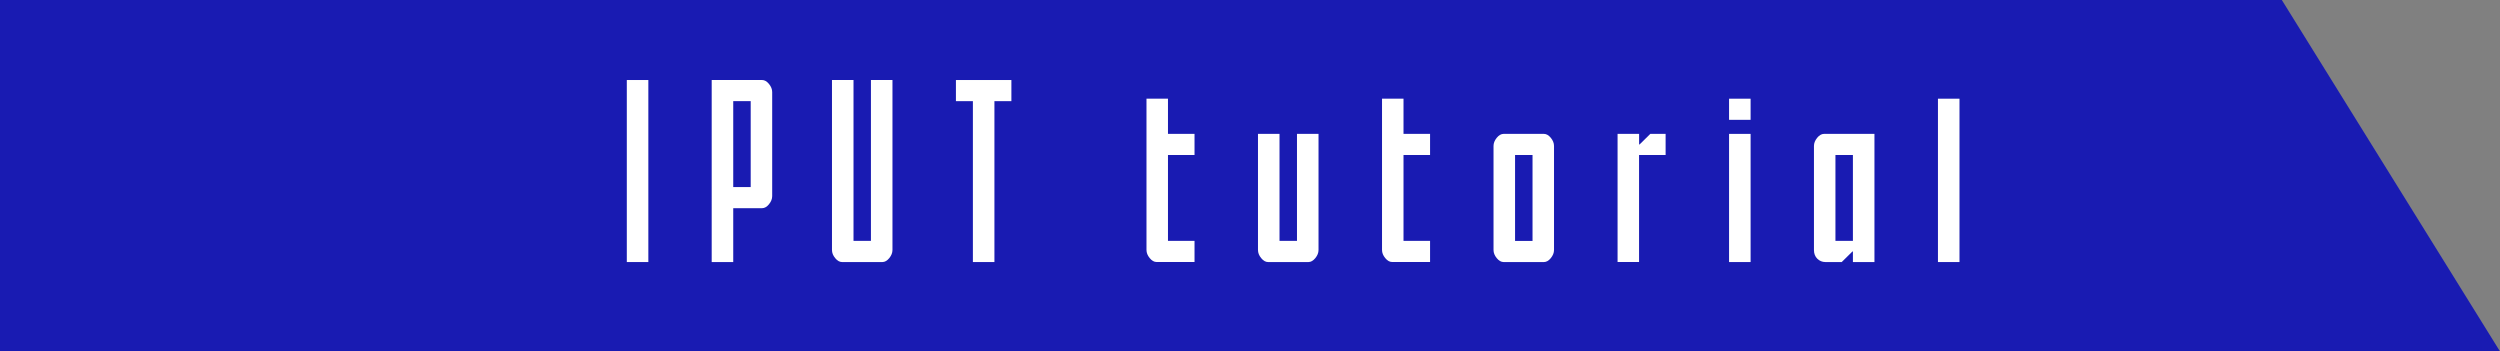 <?xml version="1.0" encoding="UTF-8"?><svg id="_レイヤー_2" xmlns="http://www.w3.org/2000/svg" viewBox="0 0 498 70"><rect x="0" y="0" width="498" height="70" fill="#808080" stroke="none"/><defs><style>.cls-1{fill:#fff;}.cls-2{fill:#191bb2;}</style></defs><g id="_修正箇所"><polygon class="cls-2" points="498 70 0 70 0 0 454.54 0 498 70"/><g><path class="cls-1" d="M129.15,15.94V52.2h-4.29V15.94h4.29Z"/><path class="cls-1" d="M141.77,15.94h10.05c.48,0,.93,.26,1.36,.78,.43,.52,.64,1.06,.64,1.62v20.73c0,.56-.21,1.09-.64,1.62-.43,.52-.88,.78-1.36,.78h-5.76v10.73h-4.29V15.94Zm4.29,21.32h3.48V20.15h-3.48v17.1Z"/><path class="cls-1" d="M170.01,47.98h3.48V15.94h4.29V49.8c0,.56-.21,1.09-.64,1.62-.43,.52-.88,.78-1.36,.78h-8.05c-.48,0-.93-.26-1.36-.78-.43-.52-.64-1.06-.64-1.62V15.94h4.29V47.98Z"/><path class="cls-1" d="M190.42,20.15v-4.21h11.05v4.21h-3.38V52.2h-4.29V20.15h-3.38Z"/><path class="cls-1" d="M228.37,19.66h4.29v7.01h5.29v4.21h-5.29v17.1h5.29v4.21h-7.57c-.48,0-.93-.26-1.36-.78-.43-.52-.64-1.06-.64-1.62V19.66Z"/><path class="cls-1" d="M252.59,52.2c-.48,0-.93-.26-1.36-.78-.43-.52-.64-1.06-.64-1.62V26.67h4.29v21.31h3.48V26.67h4.29v23.13c0,.56-.21,1.09-.64,1.62-.43,.52-.88,.78-1.36,.78h-8.05Z"/><path class="cls-1" d="M275.29,19.66h4.29v7.01h5.29v4.21h-5.29v17.1h5.29v4.21h-7.57c-.48,0-.93-.26-1.36-.78-.43-.52-.64-1.06-.64-1.62V19.66Z"/><path class="cls-1" d="M299.51,52.2c-.48,0-.93-.26-1.36-.78-.43-.52-.64-1.06-.64-1.62V29.07c0-.55,.21-1.09,.64-1.62,.43-.52,.88-.78,1.36-.78h8.05c.48,0,.93,.26,1.36,.78,.43,.52,.64,1.06,.64,1.62v20.73c0,.56-.21,1.09-.64,1.62-.43,.52-.88,.78-1.36,.78h-8.05Zm2.29-21.31v17.1h3.48V30.88h-3.48Z"/><path class="cls-1" d="M322.22,52.2V26.67h4.29v2.11h.09l2.14-2.11h3.05v4.21h-5.29v21.31h-4.29Z"/><path class="cls-1" d="M344.43,19.66h4.29v4.21h-4.29v-4.21Zm4.29,7.01v25.53h-4.29V26.67h4.29Z"/><path class="cls-1" d="M373.39,26.67v25.53h-4.29v-2.11h-.09l-2.14,2.11h-3.24c-.64,0-1.17-.22-1.62-.66-.45-.44-.67-1.02-.67-1.74V29.07c0-.55,.21-1.09,.64-1.62,.43-.52,.88-.78,1.36-.78h10.05Zm-4.29,21.31V30.88h-3.48v17.1h3.48Z"/><path class="cls-1" d="M386.04,19.66h4.29V52.2h-4.29V19.66Z"/></g></g></svg>